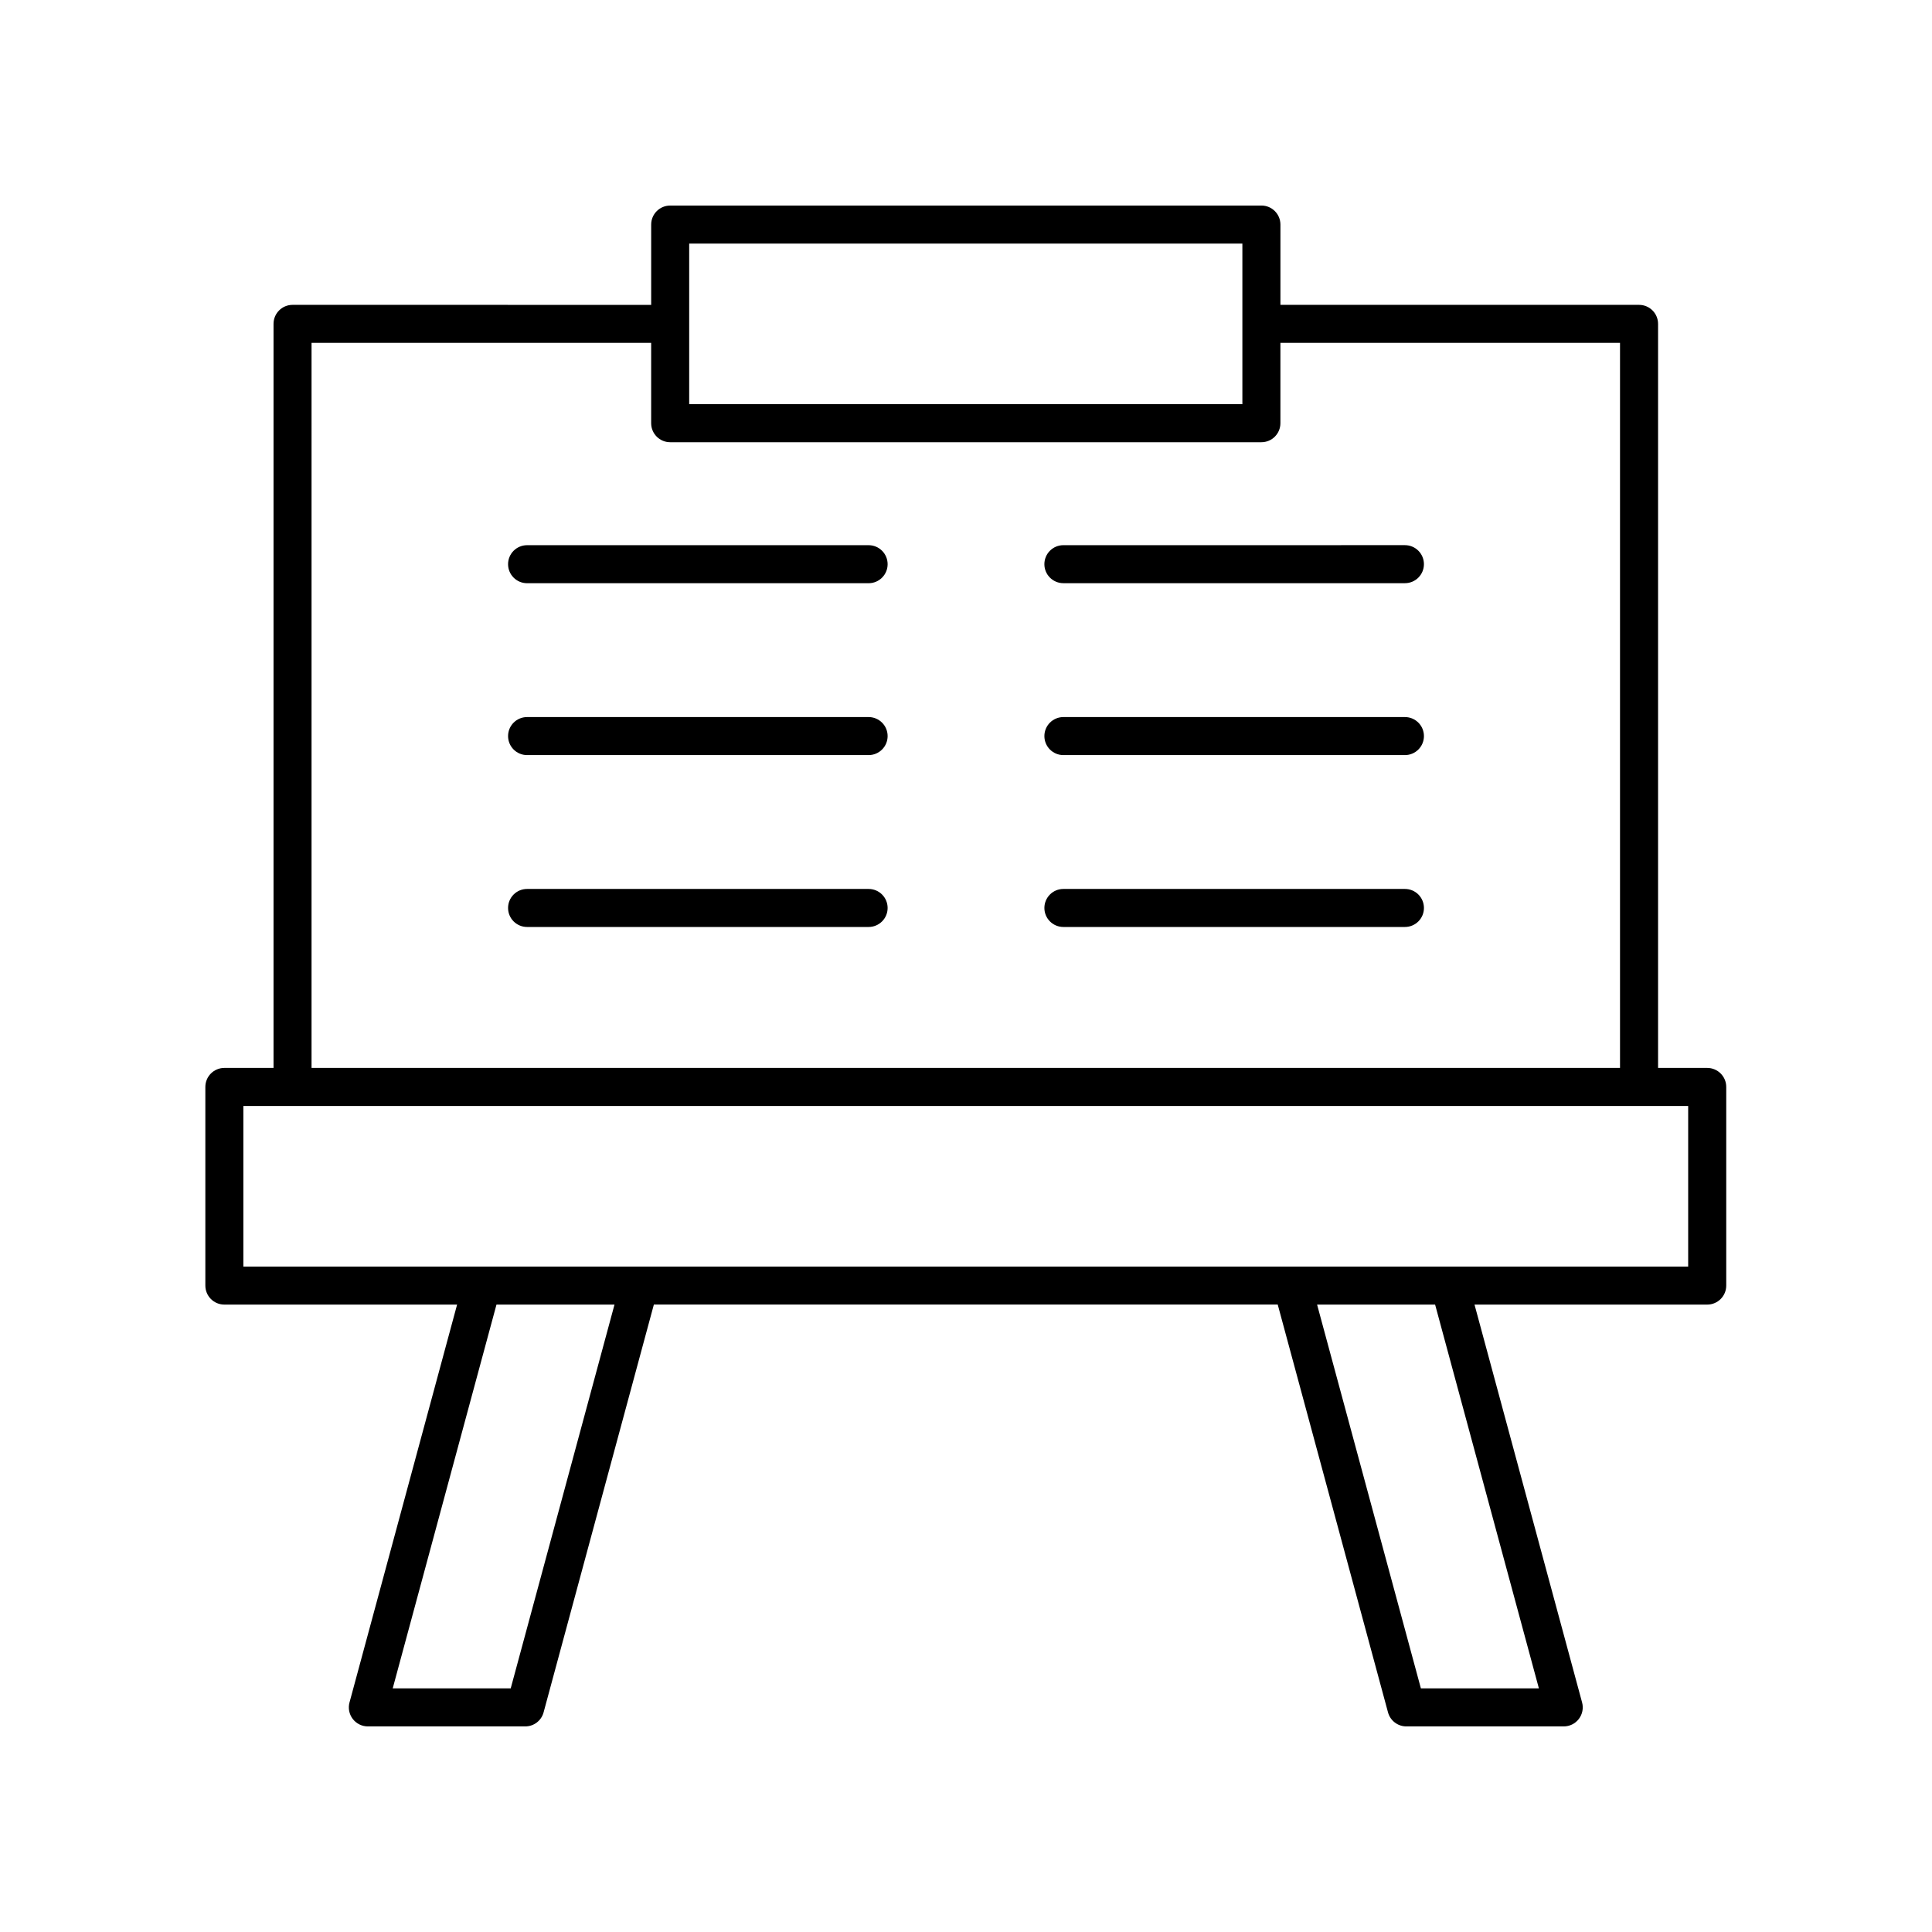 <?xml version="1.0" encoding="UTF-8"?>
<!-- Uploaded to: ICON Repo, www.svgrepo.com, Generator: ICON Repo Mixer Tools -->
<svg fill="#000000" width="800px" height="800px" version="1.1" viewBox="144 144 512 512" xmlns="http://www.w3.org/2000/svg">
 <g>
  <path d="m203.46 489.73h61.676l-28.512 105.43c-0.414 1.516-0.094 3.133 0.859 4.379 0.961 1.246 2.434 1.977 4.004 1.977h41.711c2.277 0 4.269-1.523 4.859-3.723l29.223-108.07h165.33l29.223 108.07c0.594 2.195 2.586 3.723 4.863 3.723h41.711c1.57 0 3.047-0.73 4-1.977s1.273-2.863 0.859-4.379l-28.508-105.43h61.672c2.785 0 5.039-2.254 5.039-5.039v-52.641c0-2.781-2.254-5.039-5.039-5.039h-13.027v-197.18c0-2.781-2.254-5.039-5.039-5.039h-95.039v-21.281c0-2.781-2.254-5.039-5.039-5.039l-156.68 0.004c-2.785 0-5.039 2.254-5.039 5.039v21.281l-95.039-0.004c-2.785 0-5.039 2.254-5.039 5.039v197.18h-13.031c-2.785 0-5.039 2.254-5.039 5.039v52.641c0 2.785 2.254 5.039 5.035 5.039zm75.883 101.71h-31.27l27.5-101.71h31.277zm272.48 0h-31.273l-27.508-101.71h31.277zm-225.18-382.89h146.6v42.566h-146.6zm-100.08 26.32h90v21.285c0 2.781 2.254 5.039 5.039 5.039h156.68c2.785 0 5.039-2.254 5.039-5.039v-21.285h90v192.14h-346.76zm-18.07 202.22h382.89v42.566h-382.89z"/>
  <path d="m374.19 288.48h-90.508c-2.785 0-5.039 2.254-5.039 5.039 0 2.781 2.254 5.039 5.039 5.039h90.508c2.785 0 5.039-2.254 5.039-5.039s-2.254-5.039-5.039-5.039z"/>
  <path d="m374.19 334.03h-90.508c-2.785 0-5.039 2.254-5.039 5.039 0 2.781 2.254 5.039 5.039 5.039h90.508c2.785 0 5.039-2.254 5.039-5.039 0-2.781-2.254-5.039-5.039-5.039z"/>
  <path d="m374.19 379.58h-90.508c-2.785 0-5.039 2.254-5.039 5.039 0 2.781 2.254 5.039 5.039 5.039h90.508c2.785 0 5.039-2.254 5.039-5.039s-2.254-5.039-5.039-5.039z"/>
  <path d="m425.81 298.55h90.508c2.785 0 5.039-2.254 5.039-5.039 0-2.781-2.254-5.039-5.039-5.039l-90.508 0.004c-2.785 0-5.039 2.254-5.039 5.039 0 2.781 2.254 5.035 5.039 5.035z"/>
  <path d="m516.32 334.03h-90.508c-2.785 0-5.039 2.254-5.039 5.039 0 2.781 2.254 5.039 5.039 5.039h90.508c2.785 0 5.039-2.254 5.039-5.039 0-2.781-2.254-5.039-5.039-5.039z"/>
  <path d="m516.32 379.58h-90.508c-2.785 0-5.039 2.254-5.039 5.039 0 2.781 2.254 5.039 5.039 5.039h90.508c2.785 0 5.039-2.254 5.039-5.039s-2.254-5.039-5.039-5.039z"/>
 </g>
</svg>